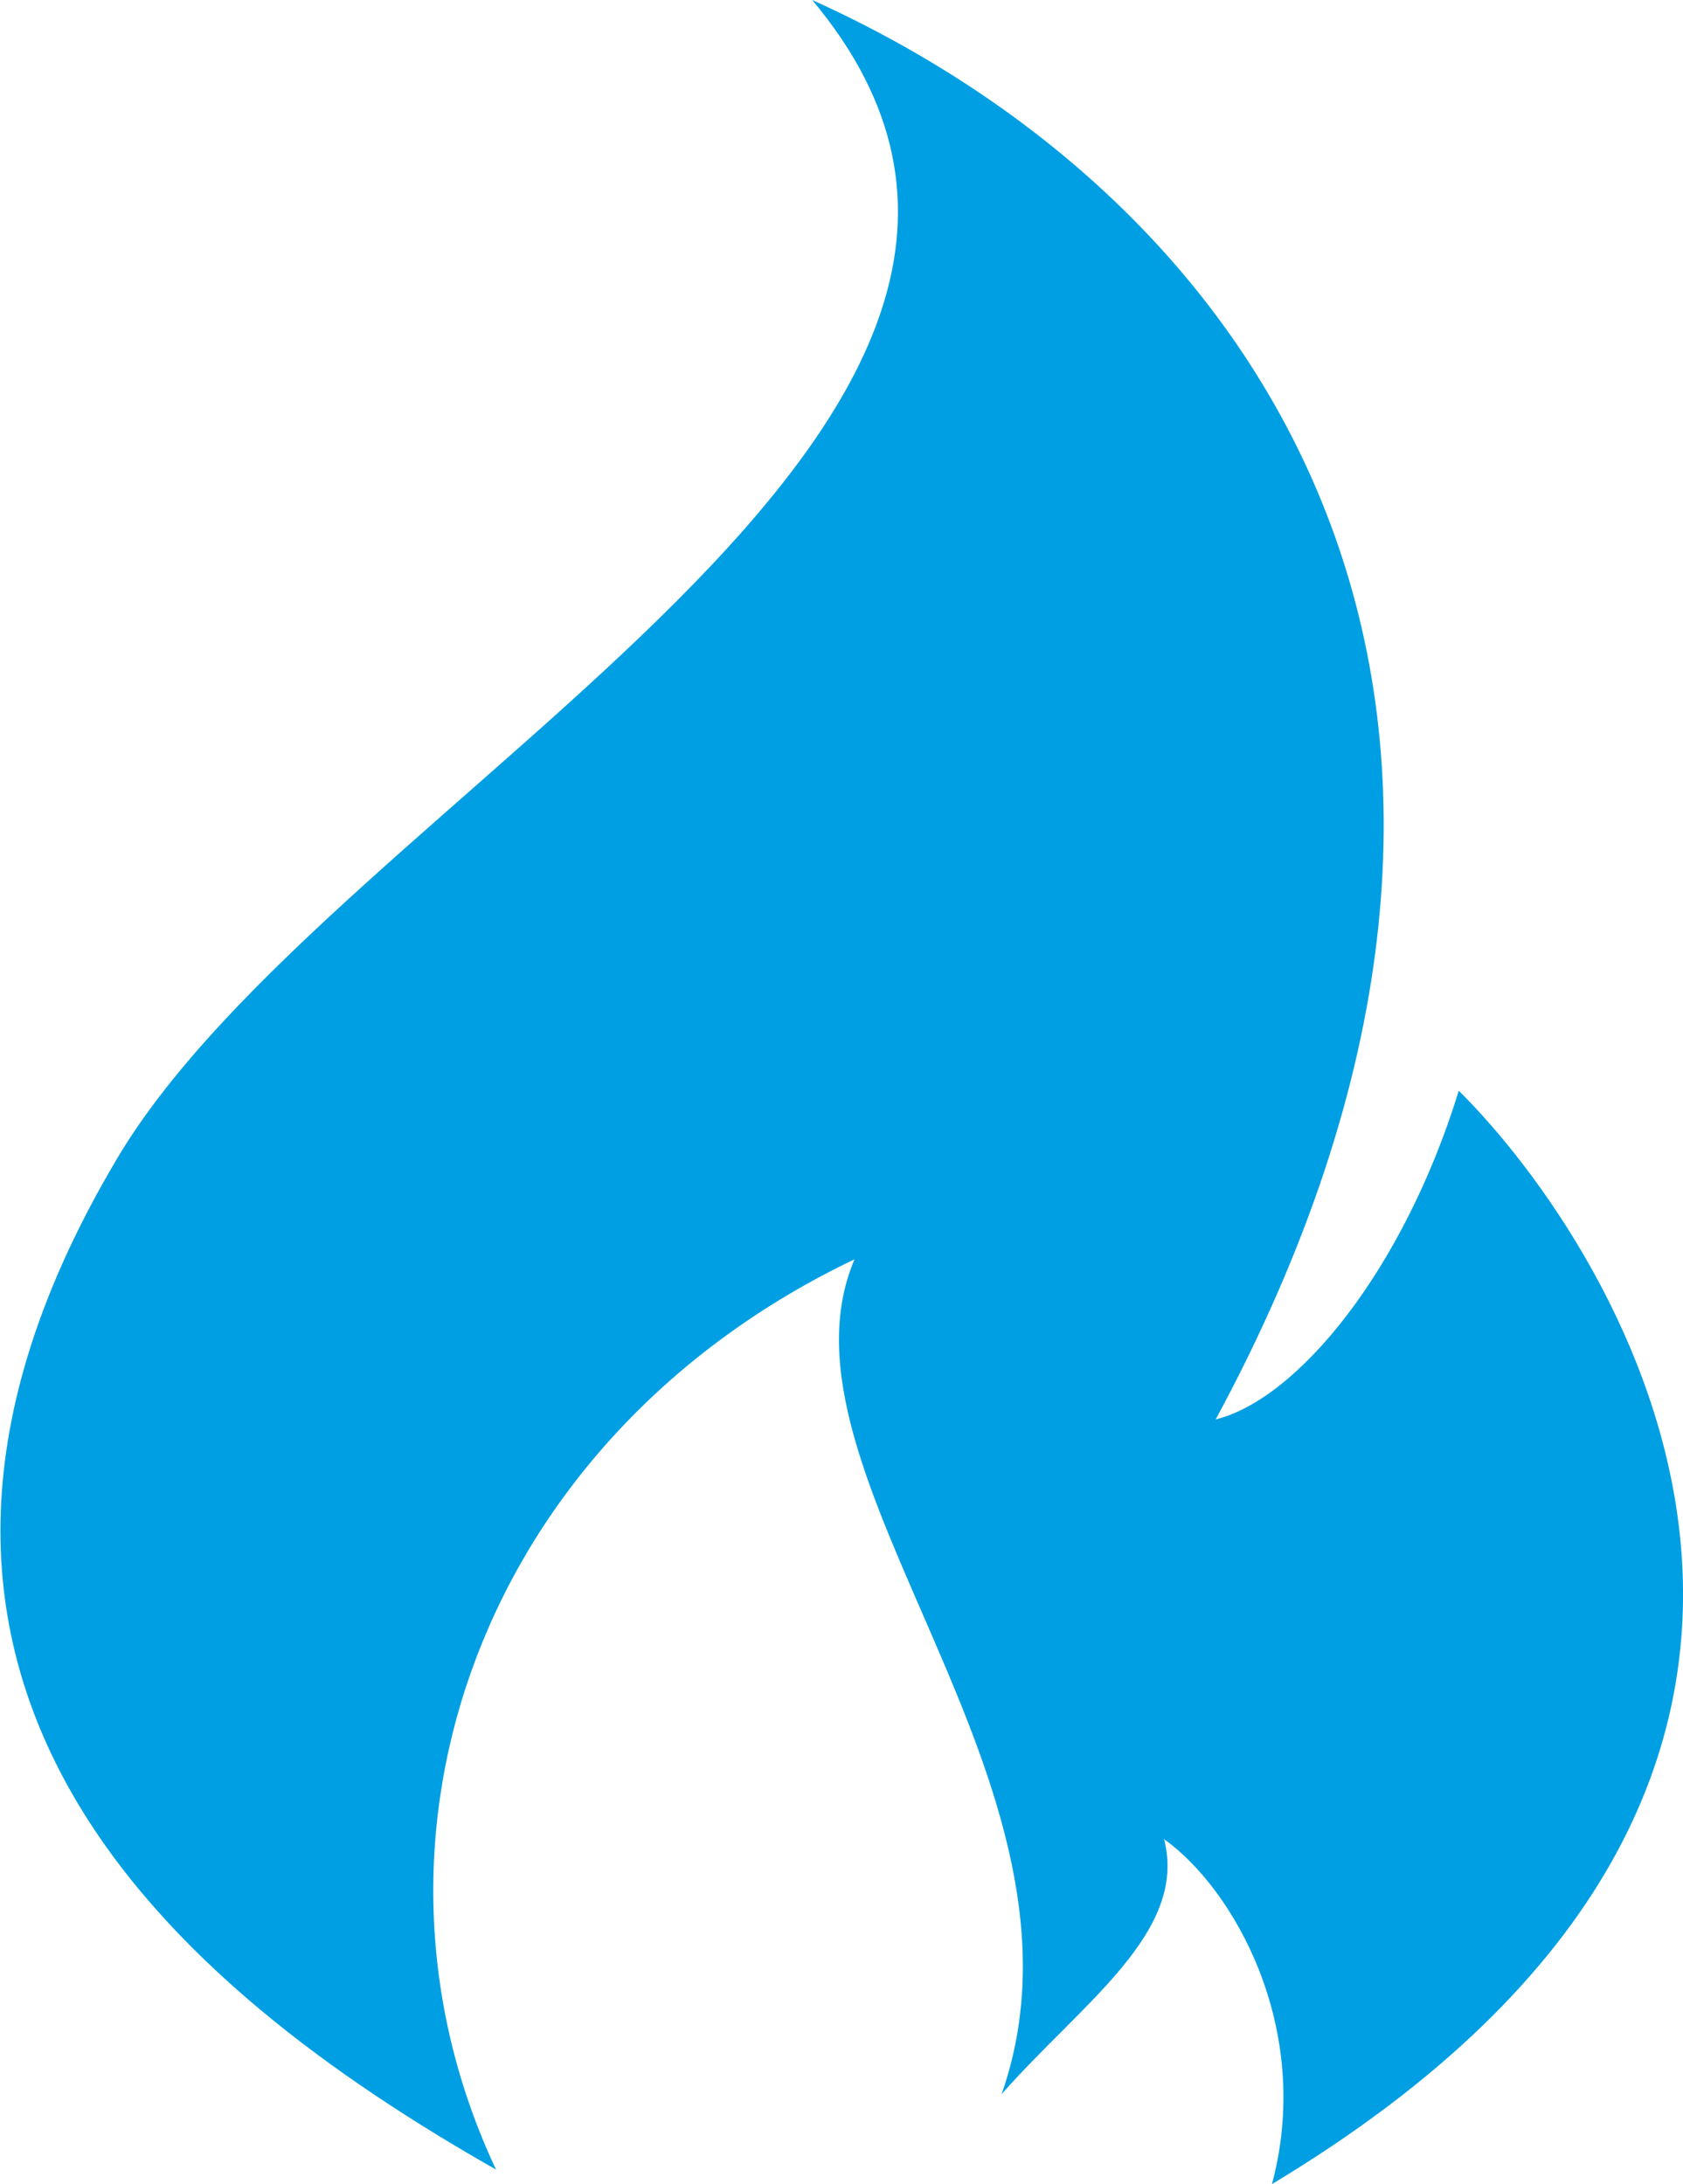 <svg xmlns="http://www.w3.org/2000/svg" viewBox="0 0 58.02 75.29"><defs><style>.cls-1{fill:#009fe3;}</style></defs><g id="Livello_2" data-name="Livello 2"><g id="Livello_1-2" data-name="Livello 1"><path class="cls-1" d="M50.29,37.6c-1.92,6.23-5.58,10.64-8.38,11.33C54.66,25.33,44.72,7.56,28,0,40.15,14.51,11.4,27.4,4,40-6.61,57.92,6.12,68.55,17.1,74.79c-5.39-11.47-.5-25.24,12.36-31.38-3.16,7.41,8.81,18.1,5.07,28.78,2.76-3.14,6.43-5.58,5.6-8.79,2.38,1.69,5.16,6.51,3.72,11.89C67.38,61.15,55.74,43,50.29,37.6Z"/></g></g></svg>